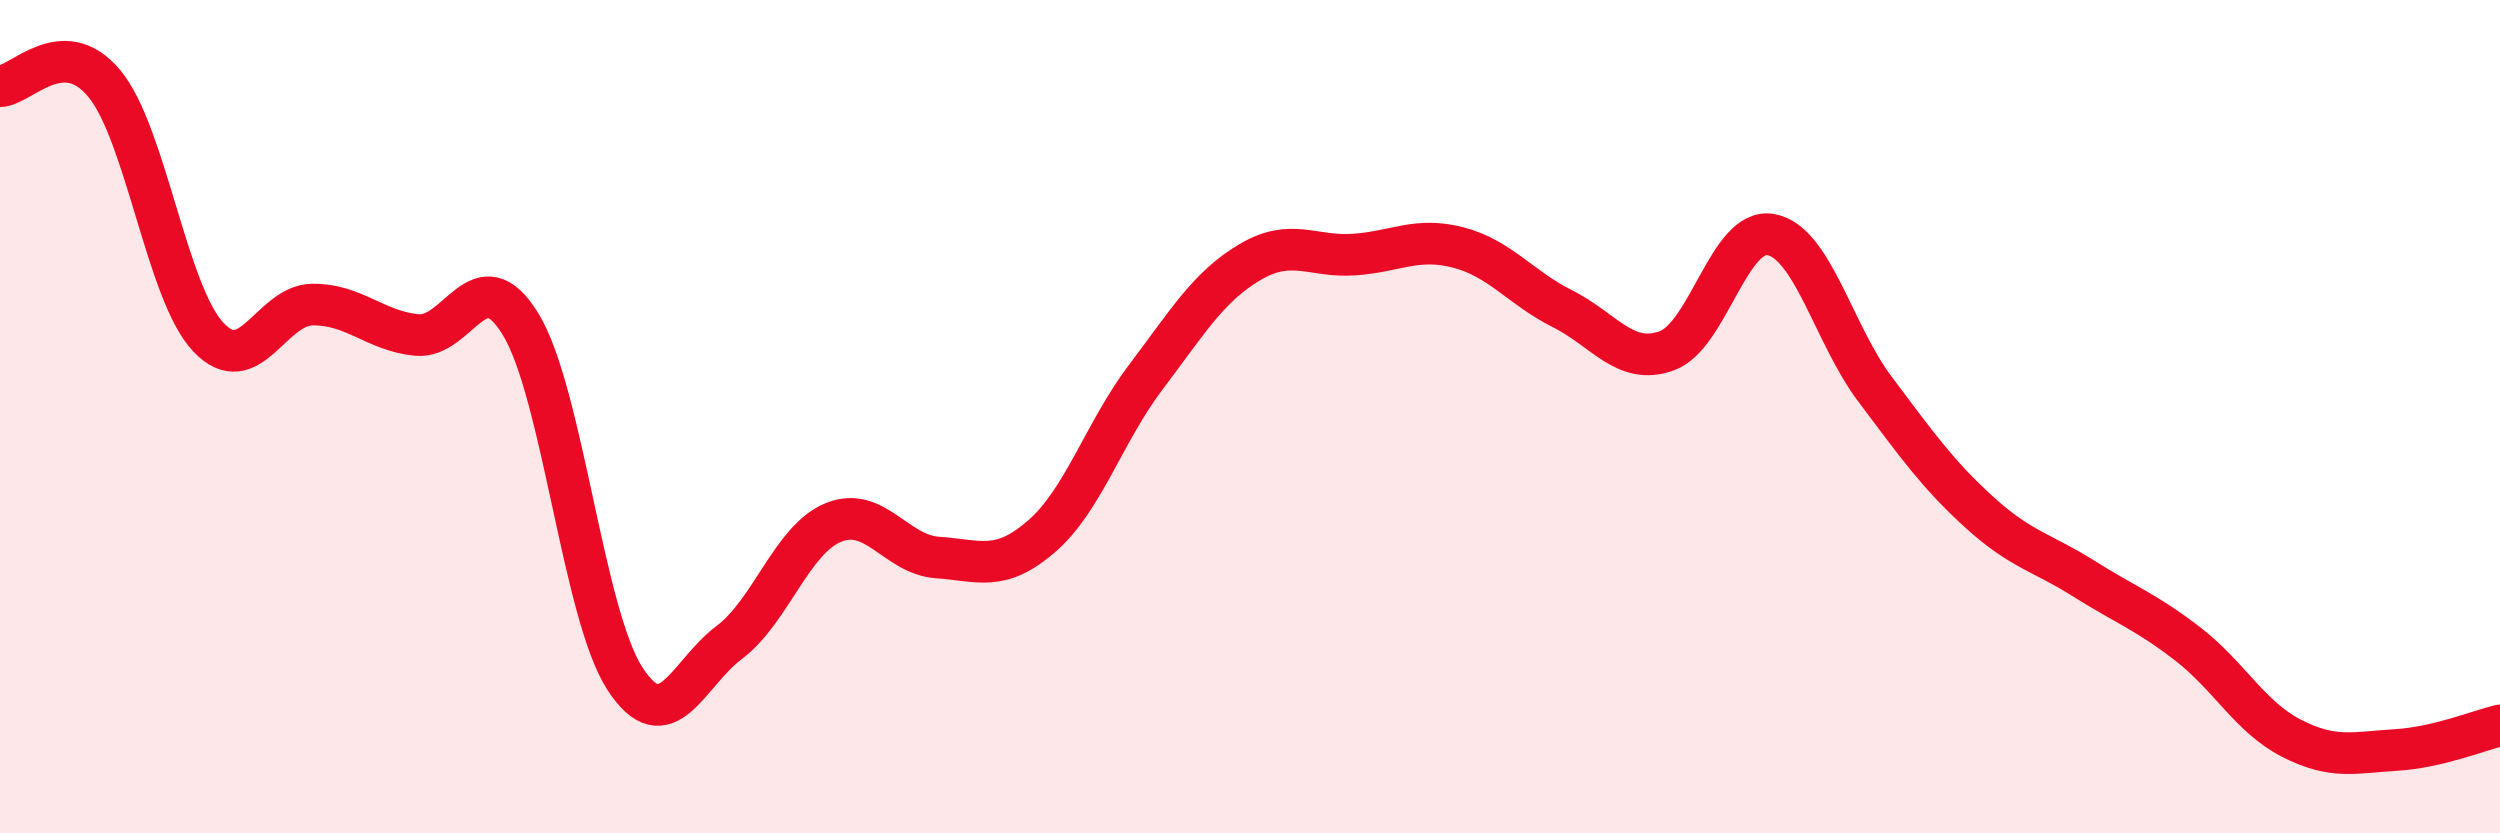 
    <svg width="60" height="20" viewBox="0 0 60 20" xmlns="http://www.w3.org/2000/svg">
      <path
        d="M 0,2.07 C 0.5,2.06 1.5,0.8 2.5,2 C 3.5,3.2 4,7.03 5,8.09 C 6,9.15 6.5,7.32 7.5,7.31 C 8.5,7.3 9,7.94 10,8.04 C 11,8.14 11.5,6.14 12.5,7.79 C 13.5,9.44 14,14.76 15,16.29 C 16,17.82 16.5,16.17 17.5,15.42 C 18.5,14.67 19,12.95 20,12.54 C 21,12.13 21.5,13.31 22.5,13.38 C 23.5,13.45 24,13.74 25,12.87 C 26,12 26.5,10.37 27.5,9.05 C 28.5,7.73 29,6.88 30,6.29 C 31,5.7 31.5,6.18 32.5,6.11 C 33.5,6.04 34,5.68 35,5.94 C 36,6.2 36.5,6.91 37.5,7.41 C 38.5,7.91 39,8.78 40,8.42 C 41,8.06 41.5,5.45 42.5,5.63 C 43.5,5.81 44,8.01 45,9.34 C 46,10.67 46.5,11.38 47.5,12.29 C 48.5,13.2 49,13.25 50,13.88 C 51,14.51 51.5,14.68 52.5,15.45 C 53.5,16.22 54,17.21 55,17.72 C 56,18.23 56.5,18.06 57.5,18 C 58.5,17.94 59.5,17.53 60,17.41L60 20L0 20Z"
        fill="#EB0A25"
        opacity="0.1"
        stroke-linecap="round"
        stroke-linejoin="round"
      />
      <path
        d="M 0,2.07 C 0.5,2.06 1.5,0.8 2.5,2 C 3.5,3.2 4,7.03 5,8.09 C 6,9.15 6.5,7.32 7.5,7.31 C 8.5,7.3 9,7.94 10,8.04 C 11,8.14 11.5,6.14 12.5,7.79 C 13.5,9.44 14,14.76 15,16.29 C 16,17.82 16.5,16.17 17.5,15.42 C 18.5,14.67 19,12.95 20,12.54 C 21,12.13 21.5,13.31 22.5,13.38 C 23.5,13.45 24,13.74 25,12.87 C 26,12 26.5,10.37 27.5,9.05 C 28.5,7.73 29,6.88 30,6.29 C 31,5.7 31.5,6.18 32.5,6.11 C 33.5,6.04 34,5.68 35,5.94 C 36,6.2 36.5,6.91 37.5,7.41 C 38.5,7.91 39,8.78 40,8.42 C 41,8.06 41.5,5.45 42.5,5.63 C 43.5,5.81 44,8.01 45,9.34 C 46,10.67 46.5,11.38 47.5,12.29 C 48.5,13.2 49,13.25 50,13.88 C 51,14.51 51.5,14.68 52.5,15.45 C 53.5,16.22 54,17.21 55,17.72 C 56,18.23 56.5,18.06 57.5,18 C 58.5,17.94 59.5,17.53 60,17.41"
        stroke="#EB0A25"
        stroke-width="1"
        fill="none"
        stroke-linecap="round"
        stroke-linejoin="round"
      />
    </svg>
  
